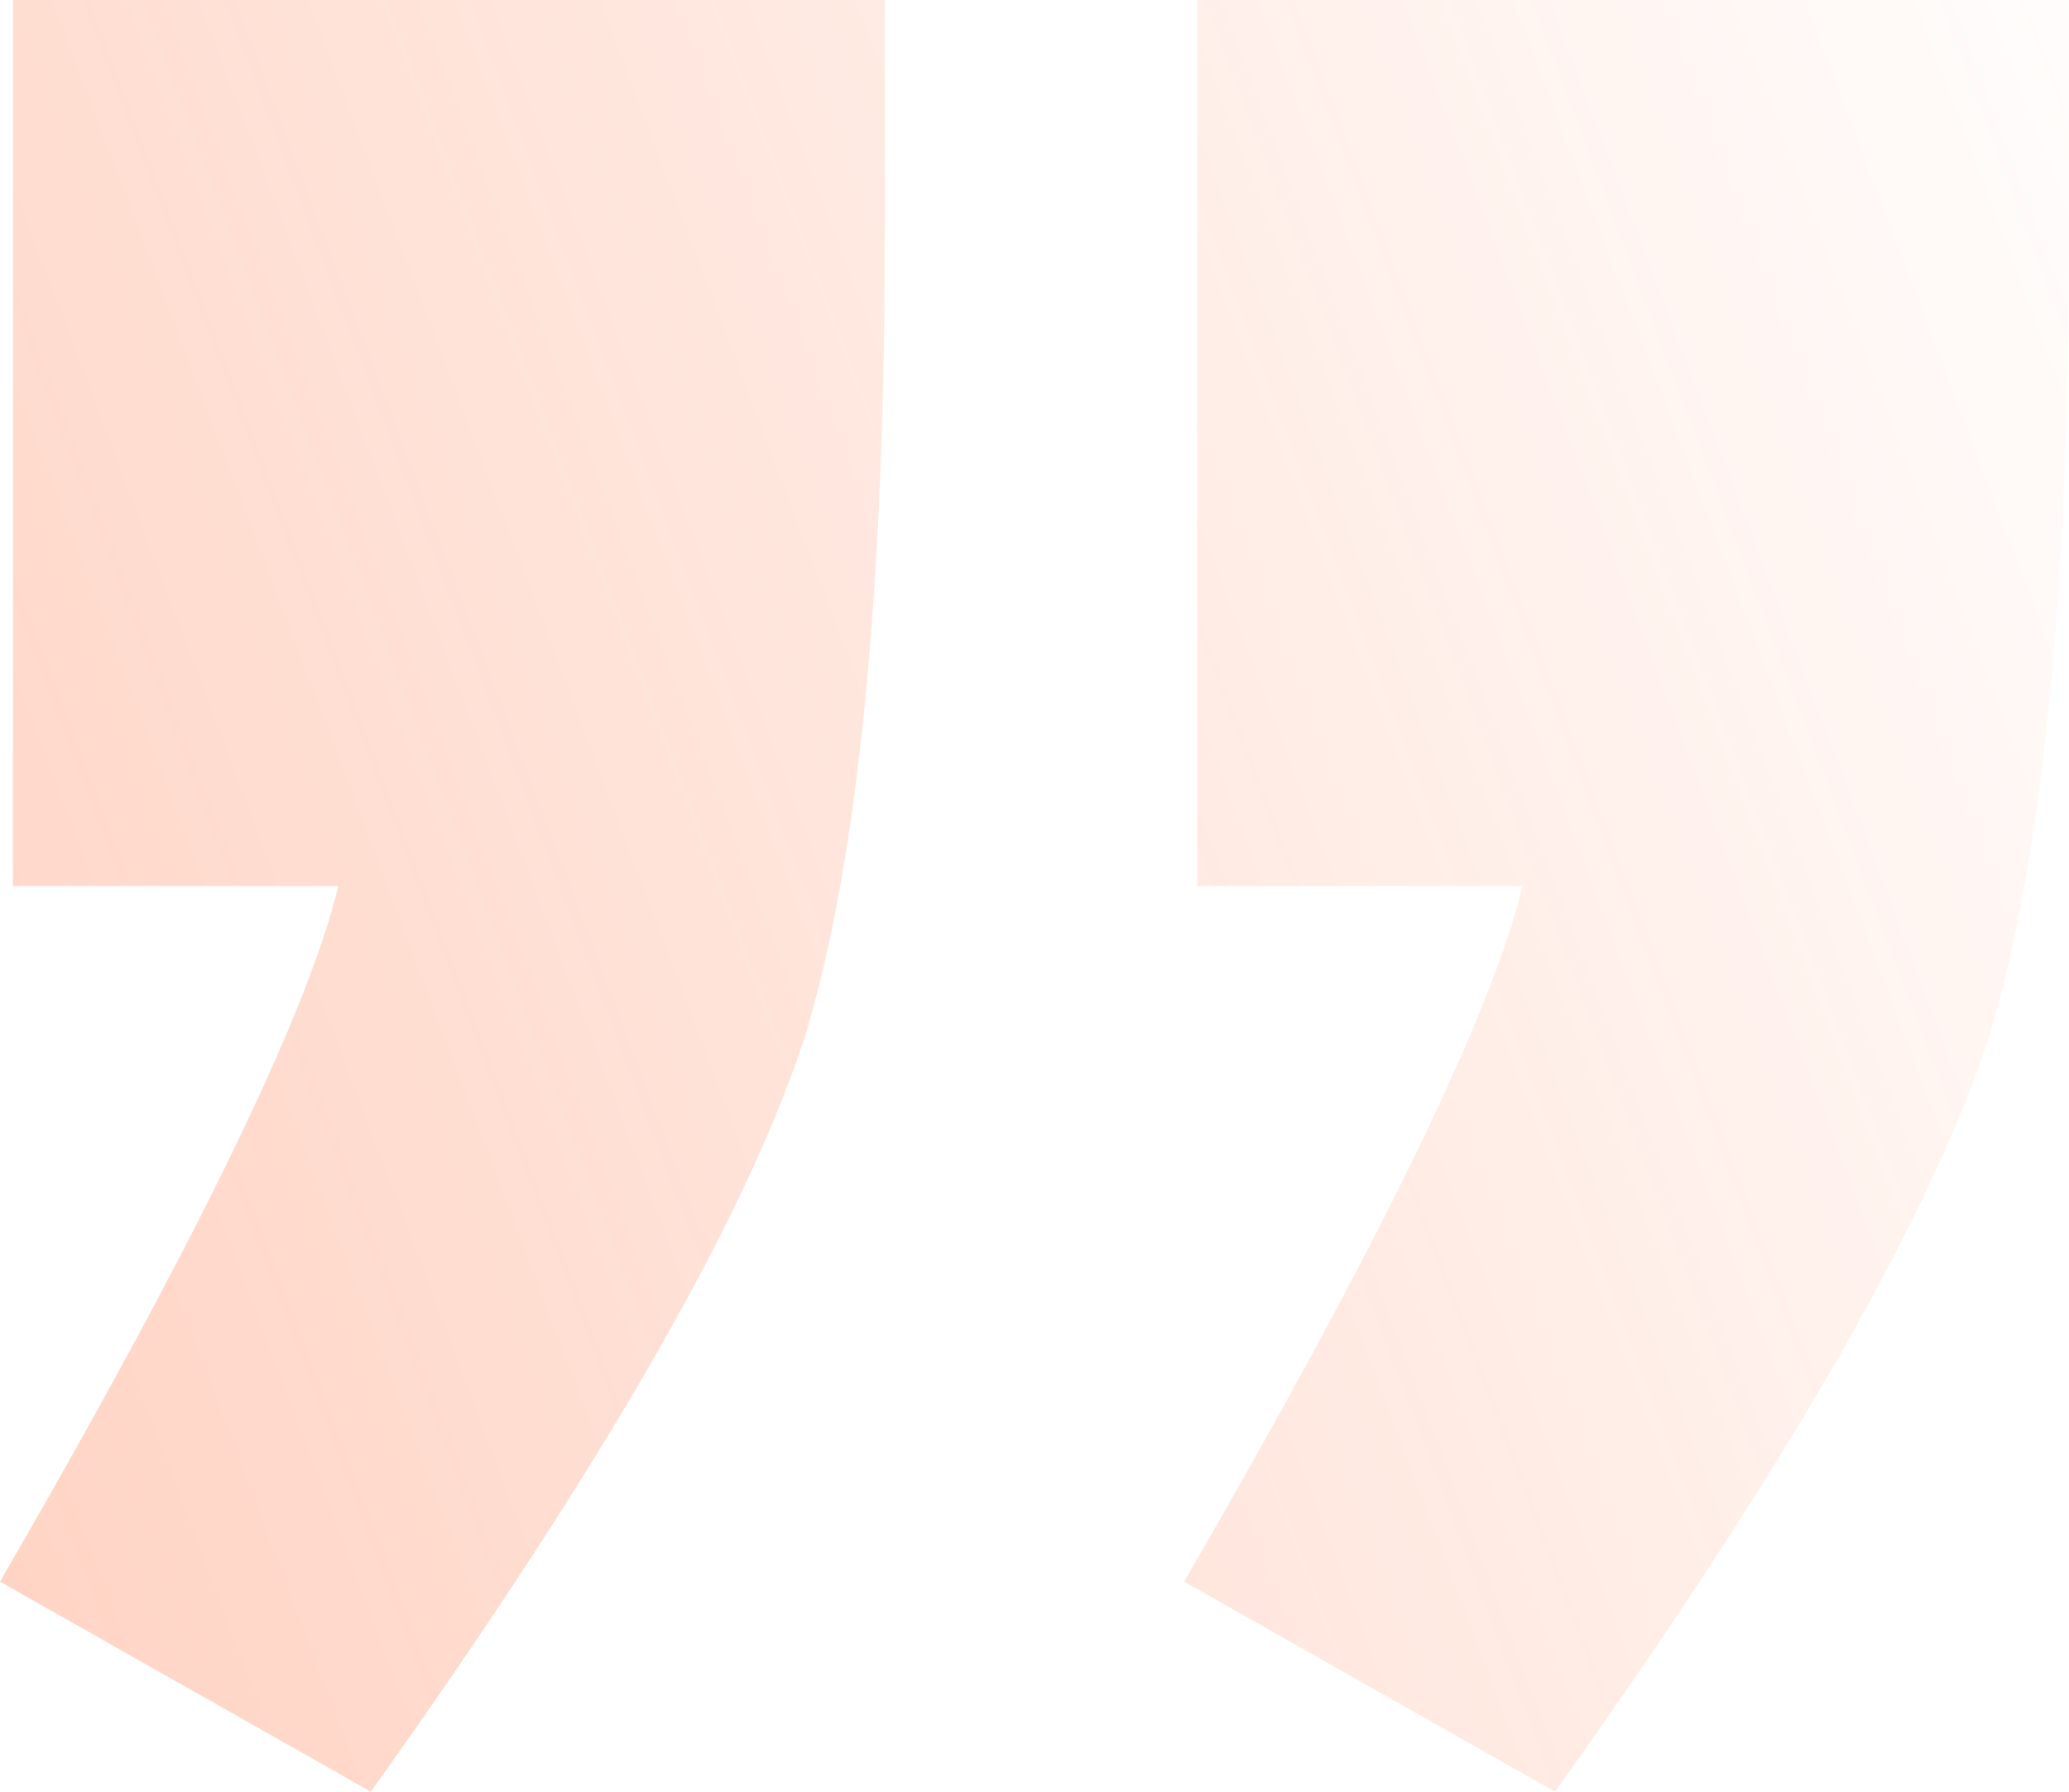 <svg width="82" height="71" viewBox="0 0 82 71" fill="none" xmlns="http://www.w3.org/2000/svg">
<path d="M47.447 35.11L47.447 -3.02076e-06L82 0L82 9.103C82 23.32 80.969 33.896 78.906 40.831C76.671 47.94 70.912 57.996 61.629 71L46.931 62.678C54.667 49.327 59.136 40.138 60.34 35.11L47.447 35.11ZM0.516 35.11L0.516 -7.12358e-06L35.069 -4.10282e-06L35.069 9.103C35.069 23.32 34.038 33.896 31.975 40.831C29.74 47.94 23.981 57.996 14.698 71L7.27563e-07 62.678C7.736 49.327 12.205 40.138 13.409 35.11L0.516 35.11Z" fill="url(#paint0_linear_4441_46096)" fill-opacity="0.5"/>
<defs>
<linearGradient id="paint0_linear_4441_46096" x1="-42.448" y1="142.455" x2="118.98" y2="81.375" gradientUnits="userSpaceOnUse">
<stop stop-color="#FF723F"/>
<stop offset="1" stop-color="#FF723F" stop-opacity="0"/>
</linearGradient>
</defs>
</svg>
